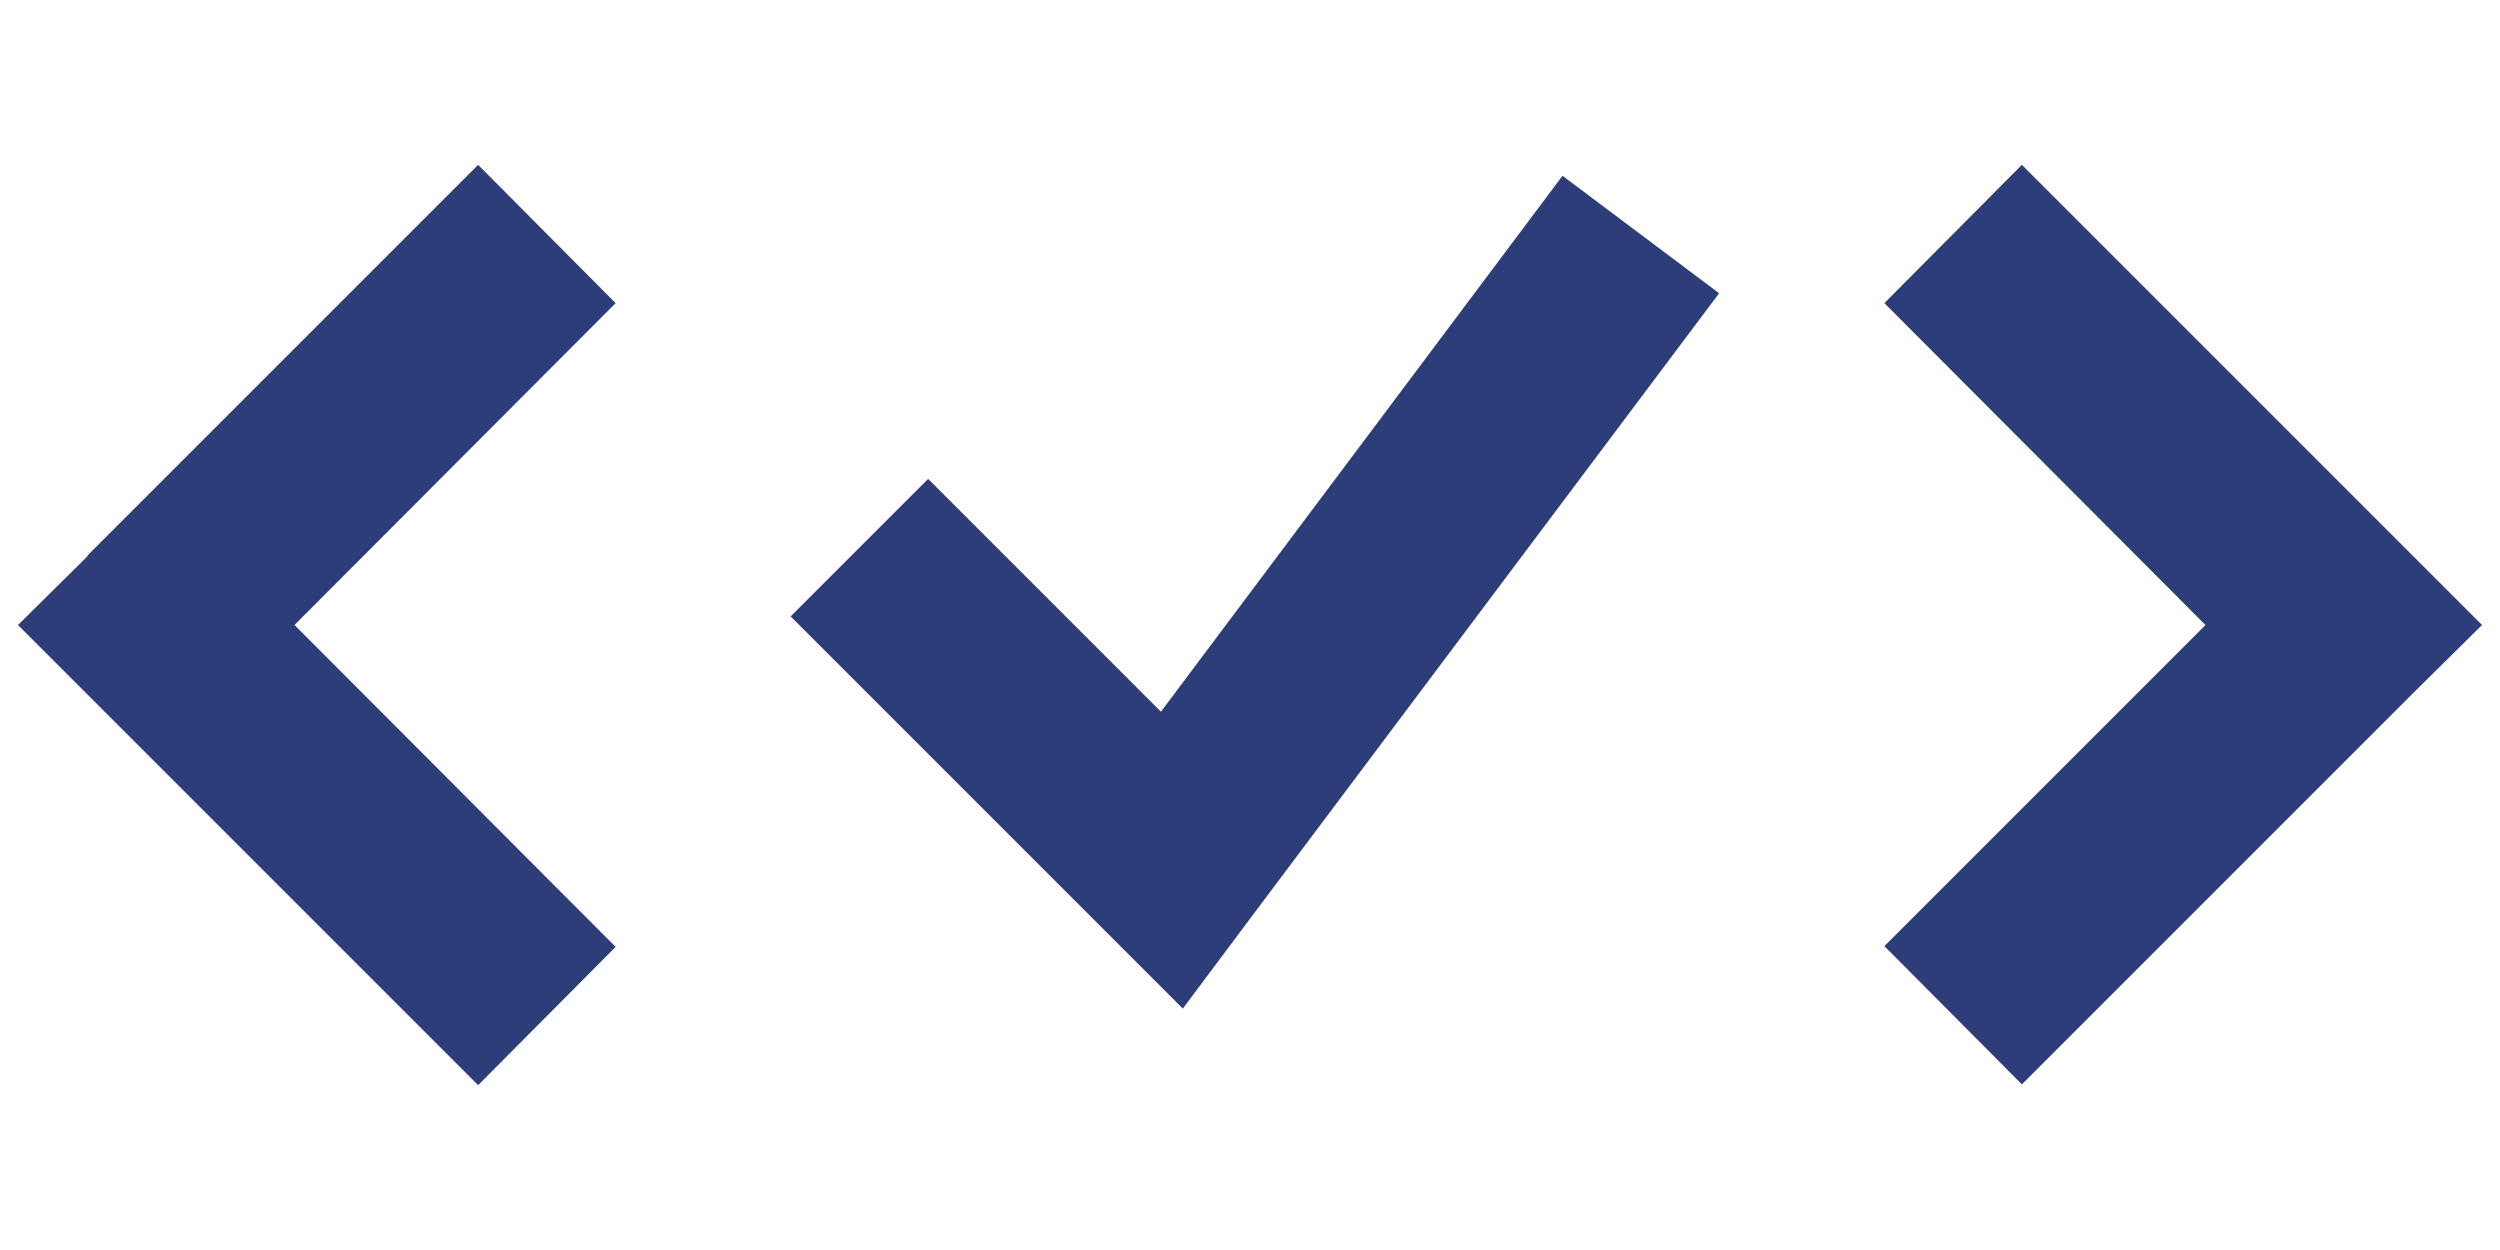 <svg xmlns="http://www.w3.org/2000/svg" width="32" height="16" fill="none"><path fill="#2c3d79" fill-rule="evenodd" d="m30.88 7.11-5-5-1.76 1.77L28.23 8l-4.11 4.11 1.76 1.77 5-5 .89-.88-.89-.89Zm-29.76 0 5-5 1.76 1.77L3.77 8l4.11 4.12-1.76 1.77-5-5L.23 8l.89-.88ZM22 3.76l-6 8-.86 1.15-1.02-1.02-4-4 1.76-1.76 2.98 2.98L20 2.25l2 1.5Z" clip-rule="evenodd"/></svg>
